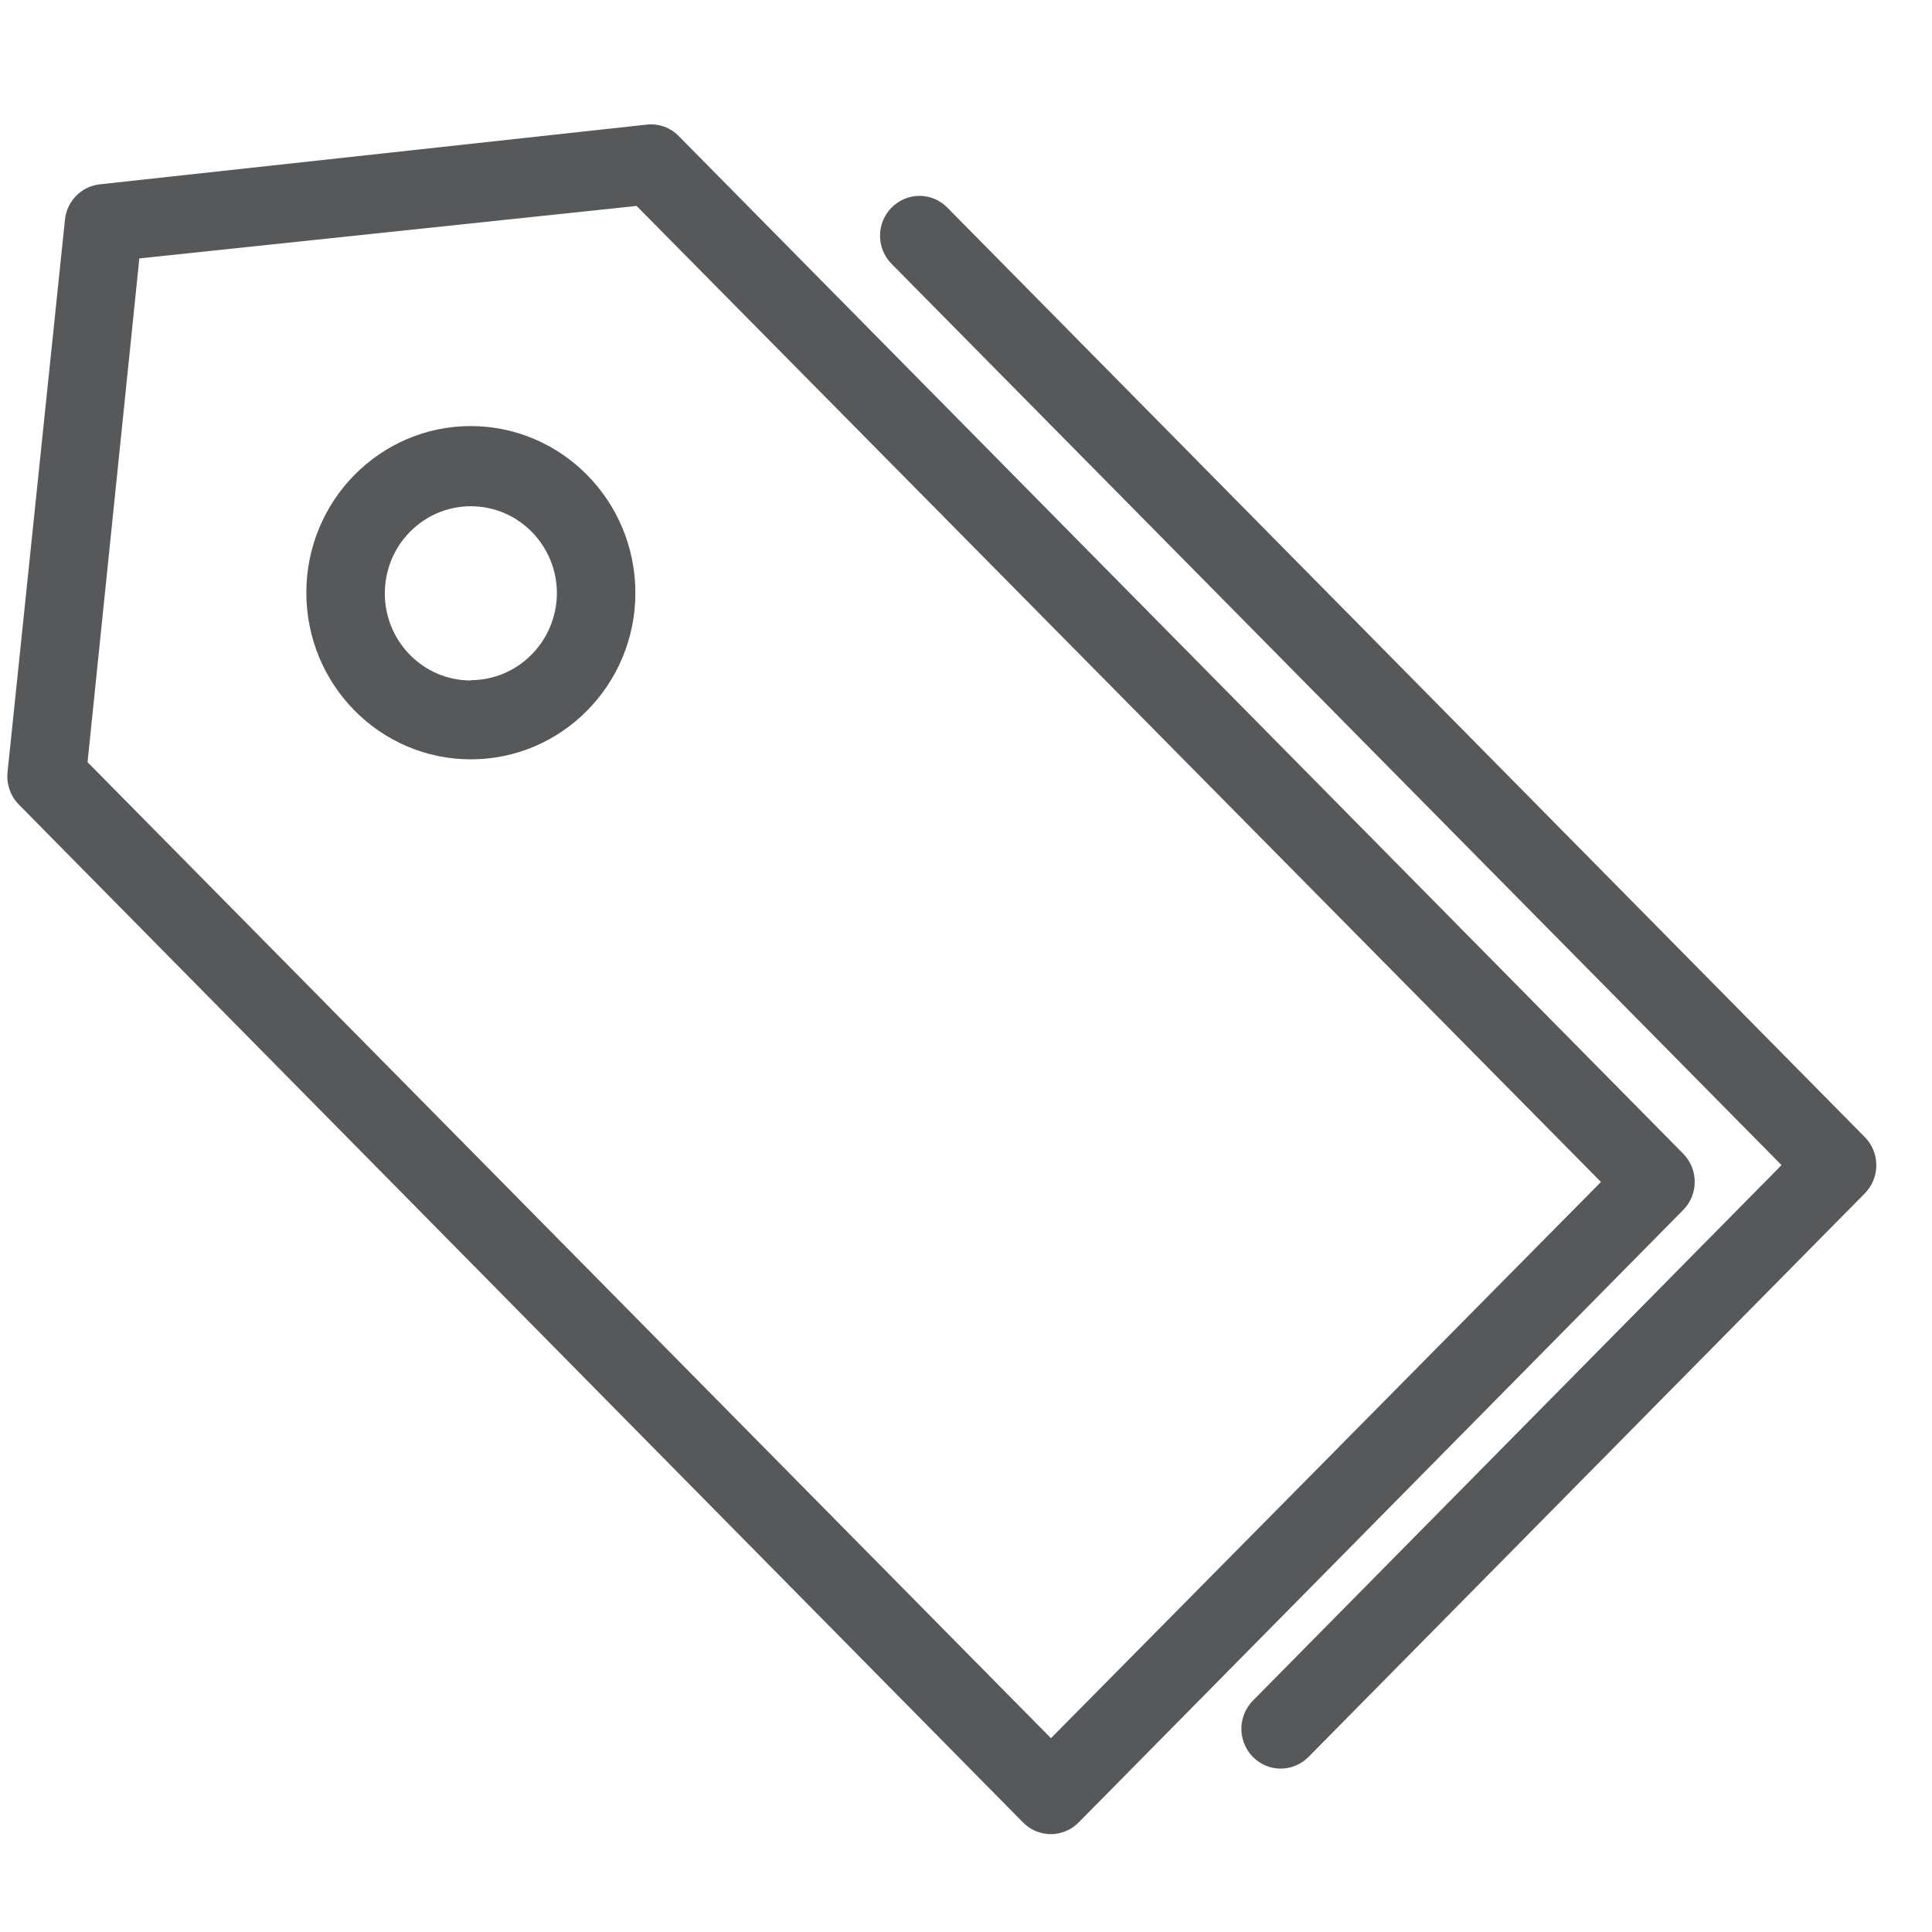 <svg height="32" viewBox="0 0 32 32" width="32" xmlns="http://www.w3.org/2000/svg"><g fill="#57585a" transform="translate(0 2)"><path d="m16.945 28.186c.122.124.287.193.46.193.173 0 .338-.07.46-.193l10.014-10.145c.122-.124.191-.291.191-.466 0-.175-.069-.343-.191-.466l-16.638-16.856c-.136-.139-.327-.209-.52-.19l-9.068.99c-.304.033-.545.276-.577.585l-.952 9.16c-.018.195.051.388.187.527zm-14.637-25.906 8.236-.869 15.973 16.166-9.11 9.213-15.957-16.166z"/><path d="m14.767 1.438c-.122.124-.191.291-.191.466s.069.343.191.466l14.741 14.928-8.756 8.87c-.164.167-.229.409-.168.637.06.228.236.405.46.466.225.061.464-.004.629-.171l9.214-9.334c.122-.124.191-.291.191-.466 0-.175-.069-.343-.191-.466l-15.198-15.397c-.122-.124-.287-.193-.46-.193-.173 0-.338.07-.46.193z"/><path d="m7.799 5.057c-1.505 0-2.725 1.236-2.725 2.76s1.22 2.76 2.725 2.76c1.505 0 2.725-1.236 2.725-2.76-.003-1.523-1.221-2.757-2.725-2.76zm0 4.214c-.787 0-1.425-.646-1.425-1.443s.638-1.443 1.425-1.443c.787 0 1.425.646 1.425 1.443-.006.794-.641 1.435-1.425 1.438z"/></g></svg>
